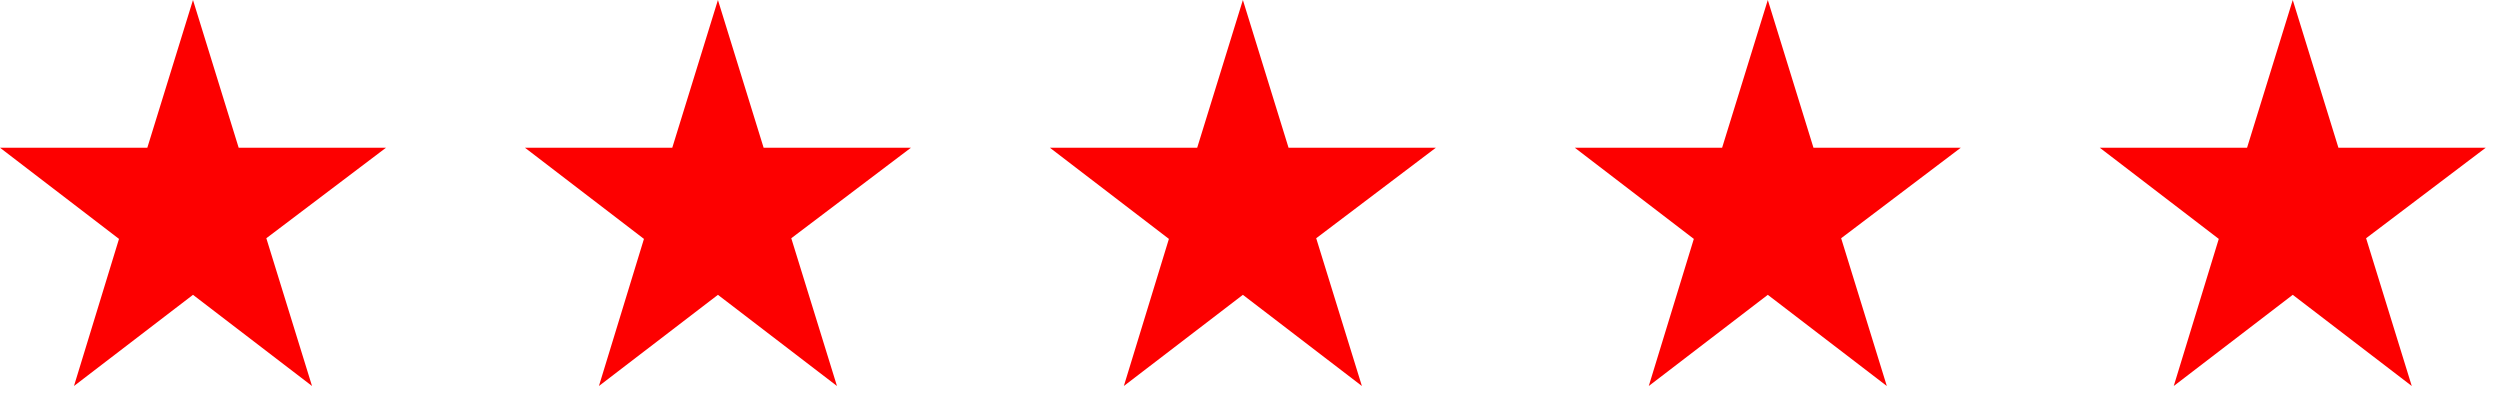 <svg width="98" height="16" viewBox="0 0 98 16" fill="none" xmlns="http://www.w3.org/2000/svg">
<path d="M15.131 5.791H9.356L7.565 0L5.775 5.791H0L4.665 9.365L2.9 15.131L7.565 11.557L12.231 15.131L10.44 9.339L15.131 5.791Z" fill="#FD0000"/>
<path d="M35.709 5.791H29.934L28.143 0L26.353 5.791H20.578L25.243 9.365L23.478 15.131L28.143 11.557L32.809 15.131L31.018 9.339L35.709 5.791Z" fill="#FD0000"/>
<path d="M76.863 5.791H71.088L69.298 0L67.507 5.791H61.732L66.398 9.365L64.632 15.131L69.298 11.557L73.963 15.131L72.173 9.339L76.863 5.791Z" fill="#FD0000"/>
<path d="M97.441 5.791H91.666L89.876 0L88.085 5.791H82.311L86.976 9.365L85.211 15.131L89.876 11.557L94.541 15.131L92.751 9.339L97.441 5.791Z" fill="#FD0000"/>
<path d="M56.286 5.791H50.511L48.721 0L46.93 5.791H41.155L45.821 9.365L44.055 15.131L48.721 11.557L53.386 15.131L51.595 9.339L56.286 5.791Z" fill="#FD0000"/>
</svg>
